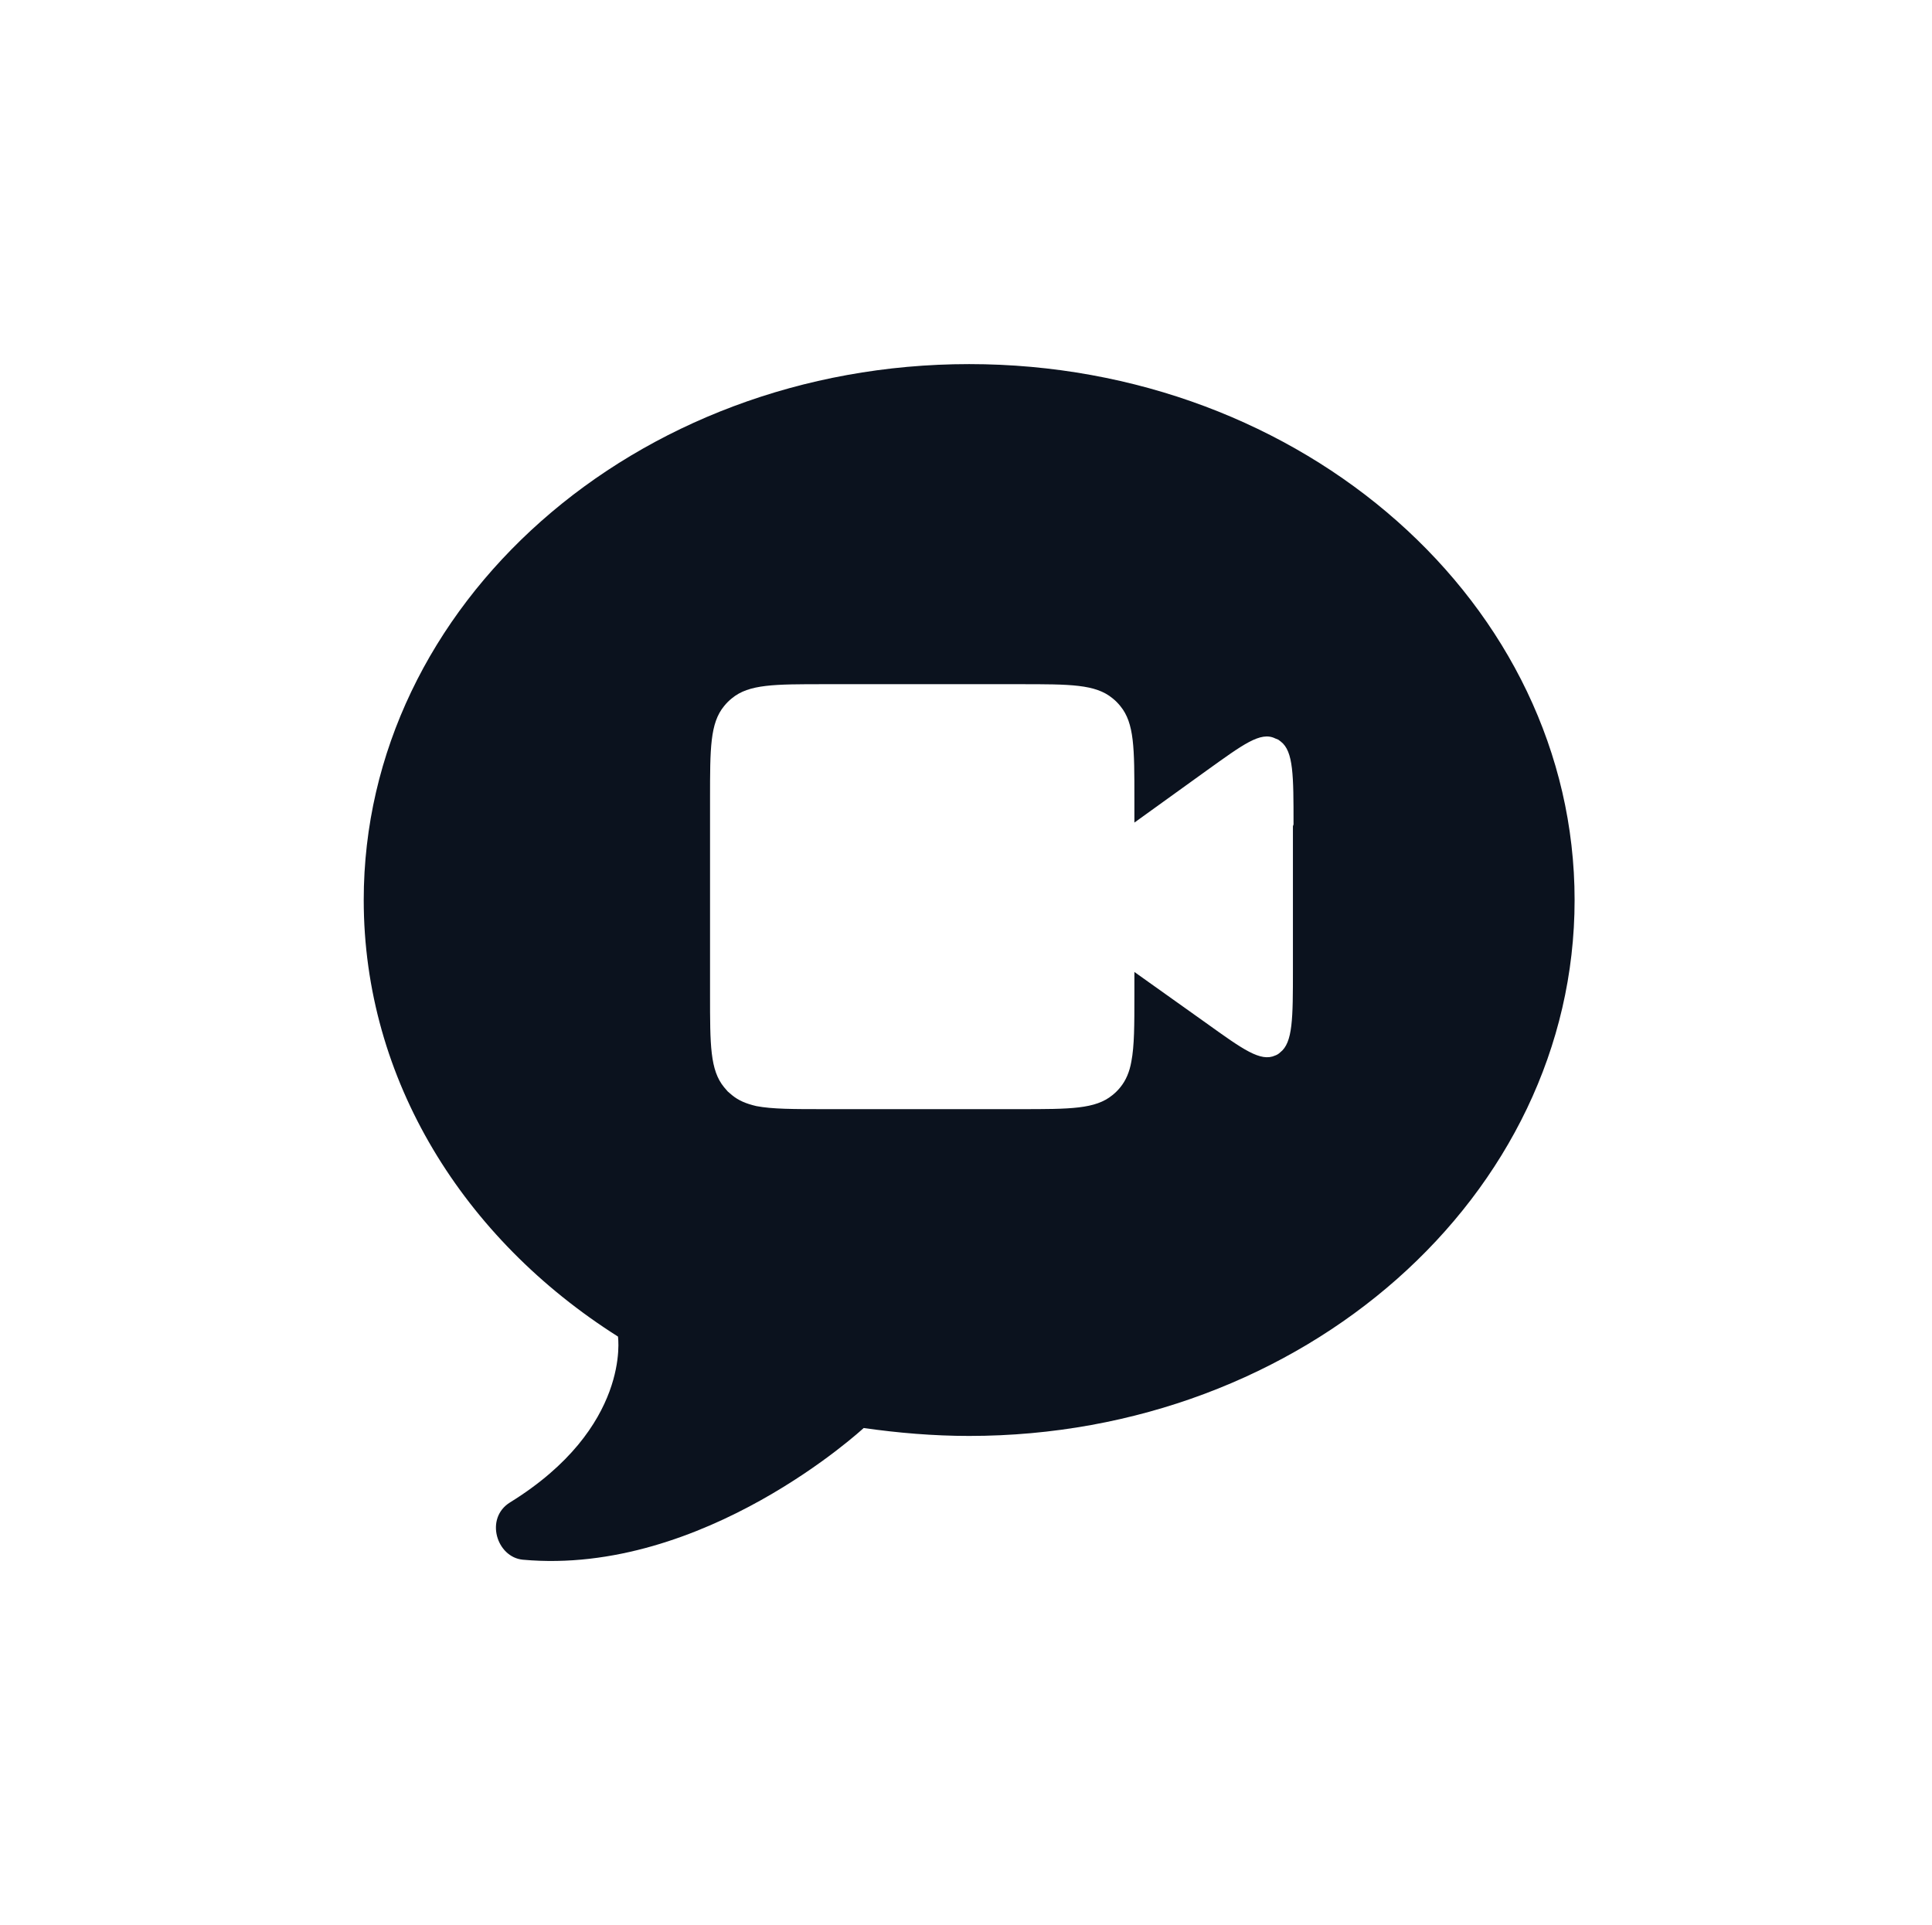 <svg width="281" height="280" viewBox="0 0 281 280" fill="none" xmlns="http://www.w3.org/2000/svg">
<path fill-rule="evenodd" clip-rule="evenodd" d="M229.018 130.906C229.018 173.915 189.556 208.855 140.96 208.855C135.728 208.855 130.585 208.412 125.619 207.702C125.619 207.702 102.385 229.251 76.047 226.857C72.234 226.502 70.461 220.827 74.185 218.521C91.832 207.613 89.881 194.4 89.881 194.4C67.446 180.212 52.902 157.067 52.902 130.906C52.902 87.897 92.364 52.958 140.96 52.958C189.556 52.958 229.018 87.897 229.018 130.906ZM188.137 119.91C188.137 112.816 188.137 109.269 186.275 107.85L185.92 107.584L185.477 107.406C183.349 106.342 180.777 108.293 175.456 112.106L164.992 119.644V116.186C164.992 108.825 164.992 105.189 162.953 102.706C162.598 102.263 162.243 101.908 161.8 101.554C159.317 99.514 155.681 99.514 148.321 99.514H119.943C112.583 99.514 108.947 99.514 106.464 101.554C106.021 101.908 105.666 102.263 105.311 102.706C103.272 105.189 103.272 108.825 103.272 116.186V144.651C103.272 152.012 103.272 155.648 105.311 158.131C105.489 158.308 105.666 158.574 105.844 158.751C106.021 158.929 106.287 159.106 106.464 159.283C107.44 160.082 108.504 160.525 110.011 160.88C112.317 161.323 115.421 161.323 119.943 161.323H148.321C155.681 161.323 159.317 161.323 161.8 159.283C162.243 158.929 162.598 158.574 162.953 158.131C163.751 157.155 164.283 155.914 164.549 154.406C164.992 152.101 164.992 149.085 164.992 144.74V141.37L175.456 148.819C180.777 152.633 183.349 154.495 185.477 153.519C185.743 153.431 186.009 153.253 186.187 153.076C188.049 151.657 188.049 148.11 188.049 141.016V120.176L188.137 119.91Z" fill="#0B121E"/>
</svg>
